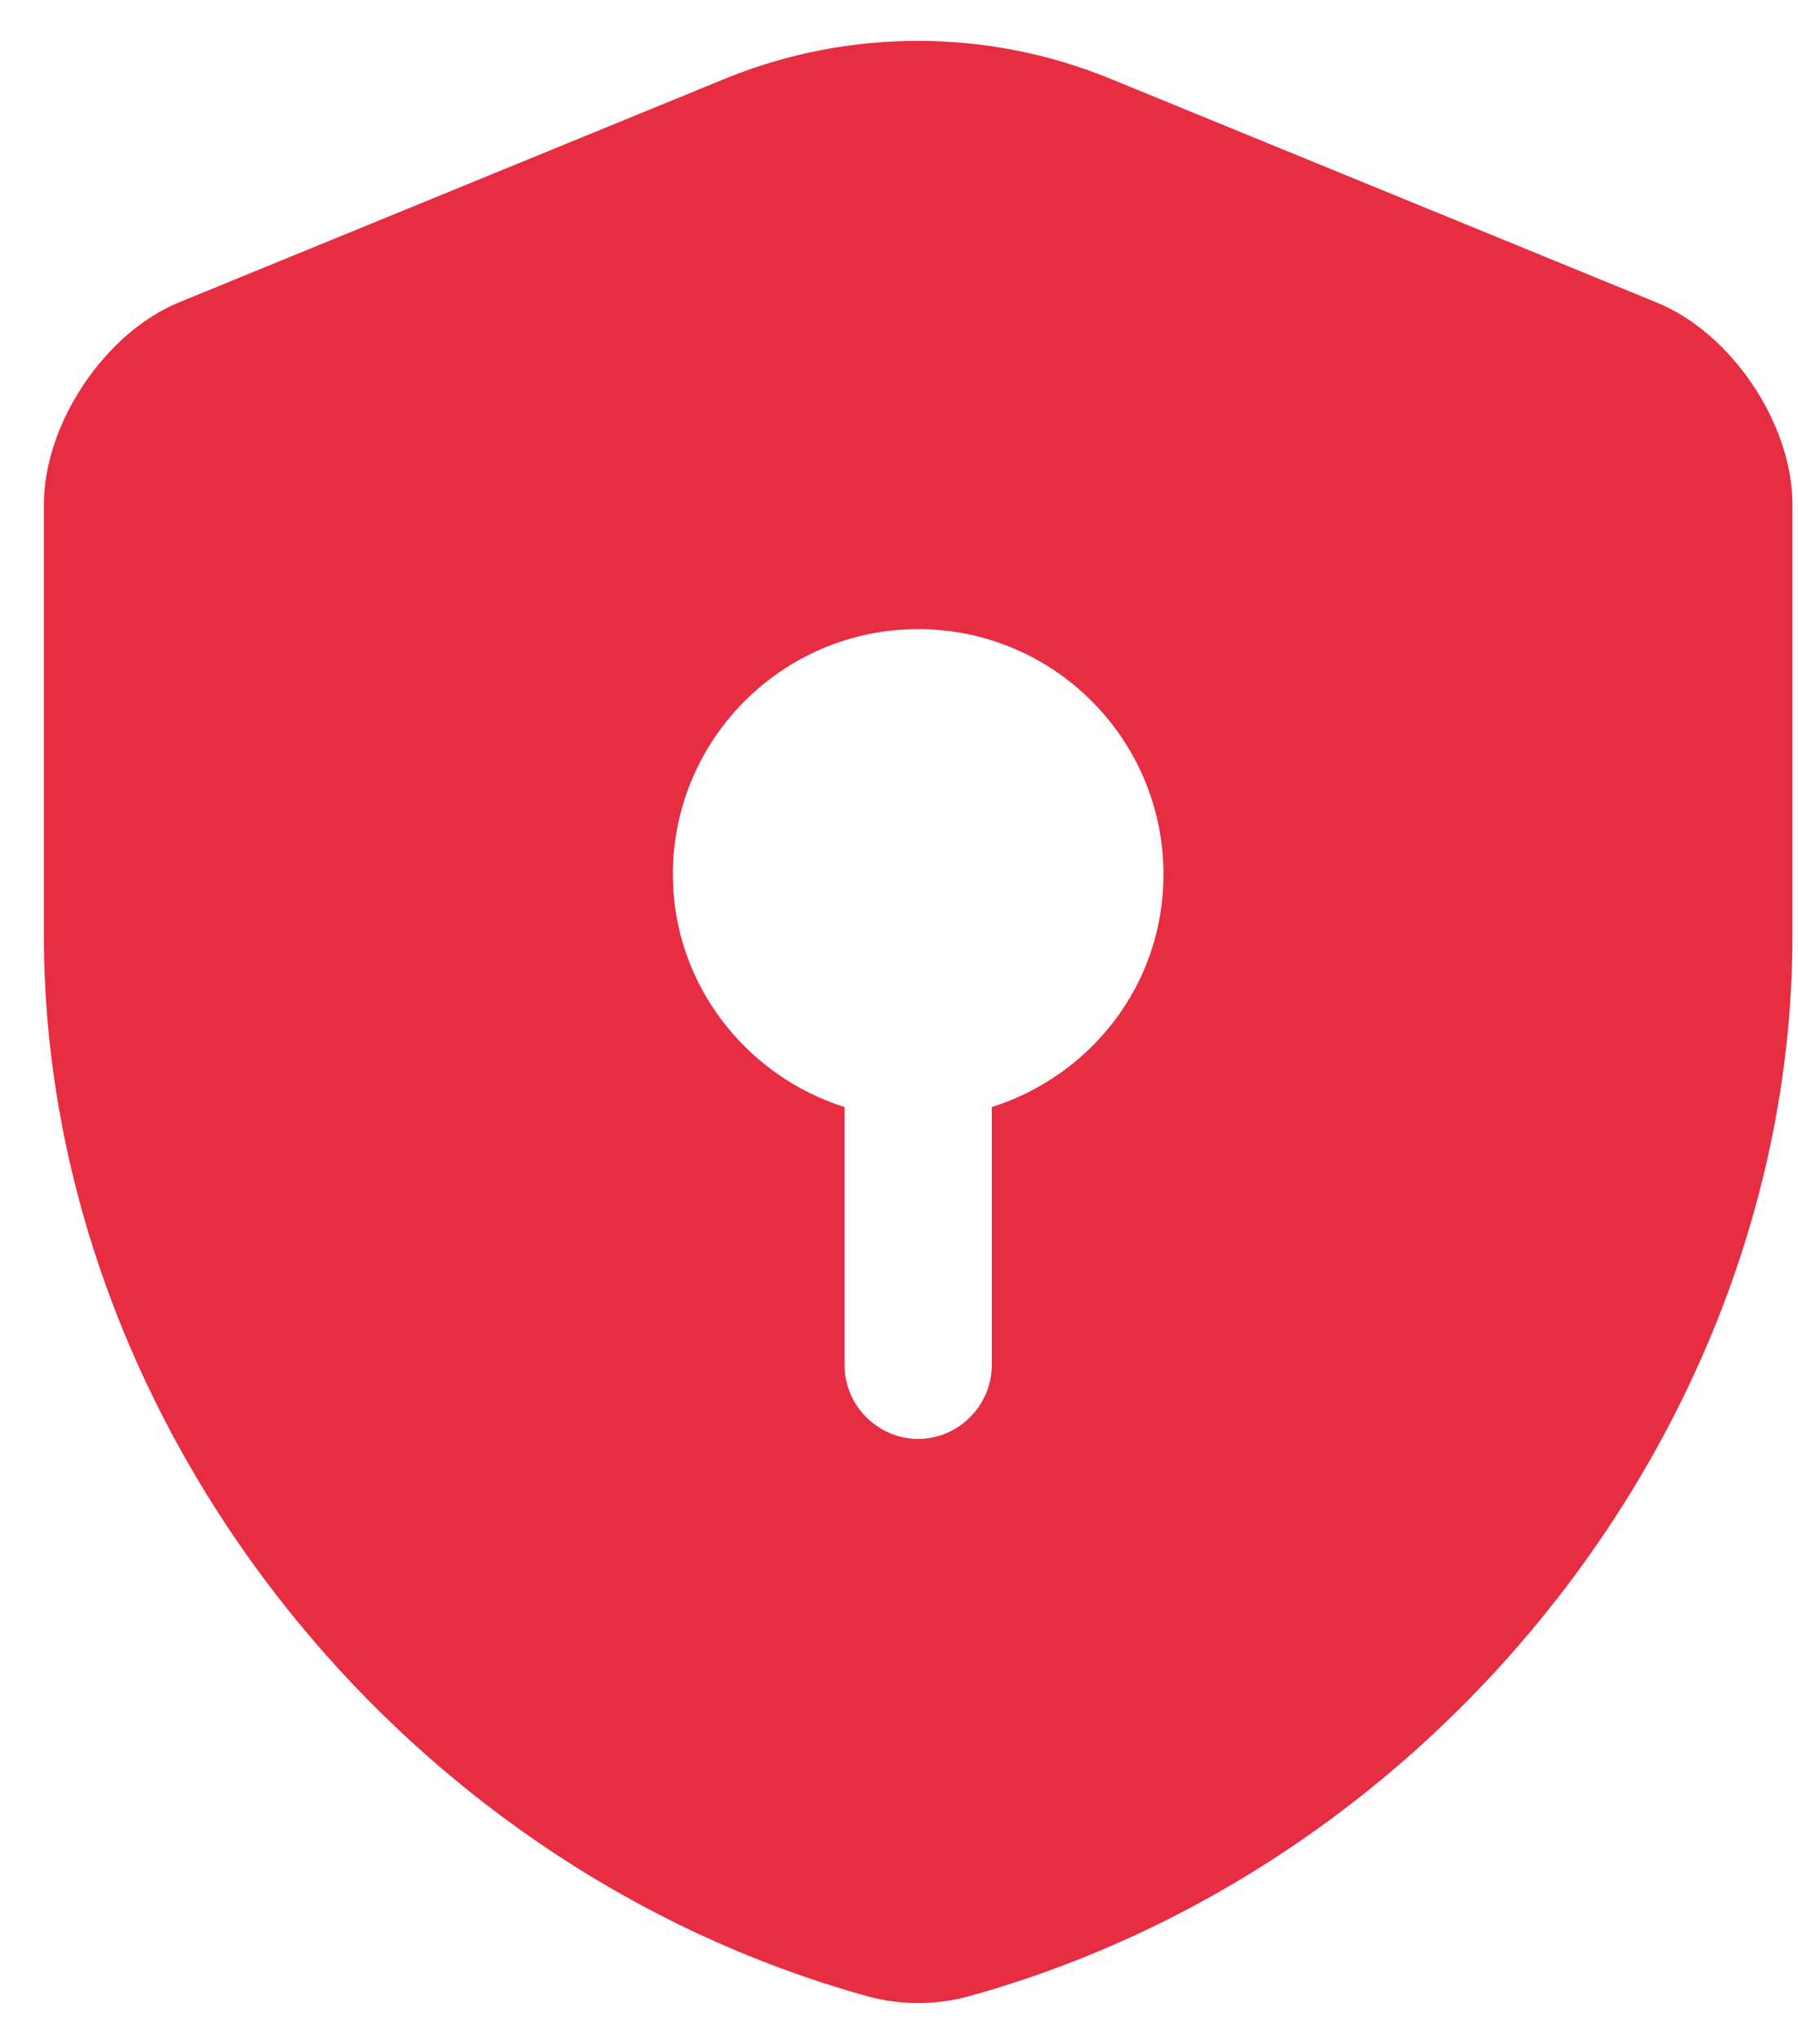 <svg xmlns="http://www.w3.org/2000/svg" fill="none" viewBox="0 0 22 25" height="25" width="22">
<path fill="#E72D42" d="M21.932 11.441V6.17C21.932 5.185 21.187 4.069 20.263 3.697L13.576 0.959C12.075 0.347 10.382 0.347 8.881 0.959L2.194 3.697C1.281 4.069 0.537 5.185 0.537 6.17V11.441C0.537 17.311 4.799 22.81 10.622 24.419C11.018 24.527 11.451 24.527 11.847 24.419C17.67 22.81 21.932 17.311 21.932 11.441ZM12.135 13.541V16.699C12.135 17.191 11.727 17.6 11.235 17.6C10.742 17.6 10.334 17.191 10.334 16.699V13.541C9.121 13.157 8.233 12.029 8.233 10.696C8.233 9.039 9.578 7.695 11.235 7.695C12.891 7.695 14.236 9.039 14.236 10.696C14.236 12.041 13.348 13.157 12.135 13.541Z"></path>
</svg>
